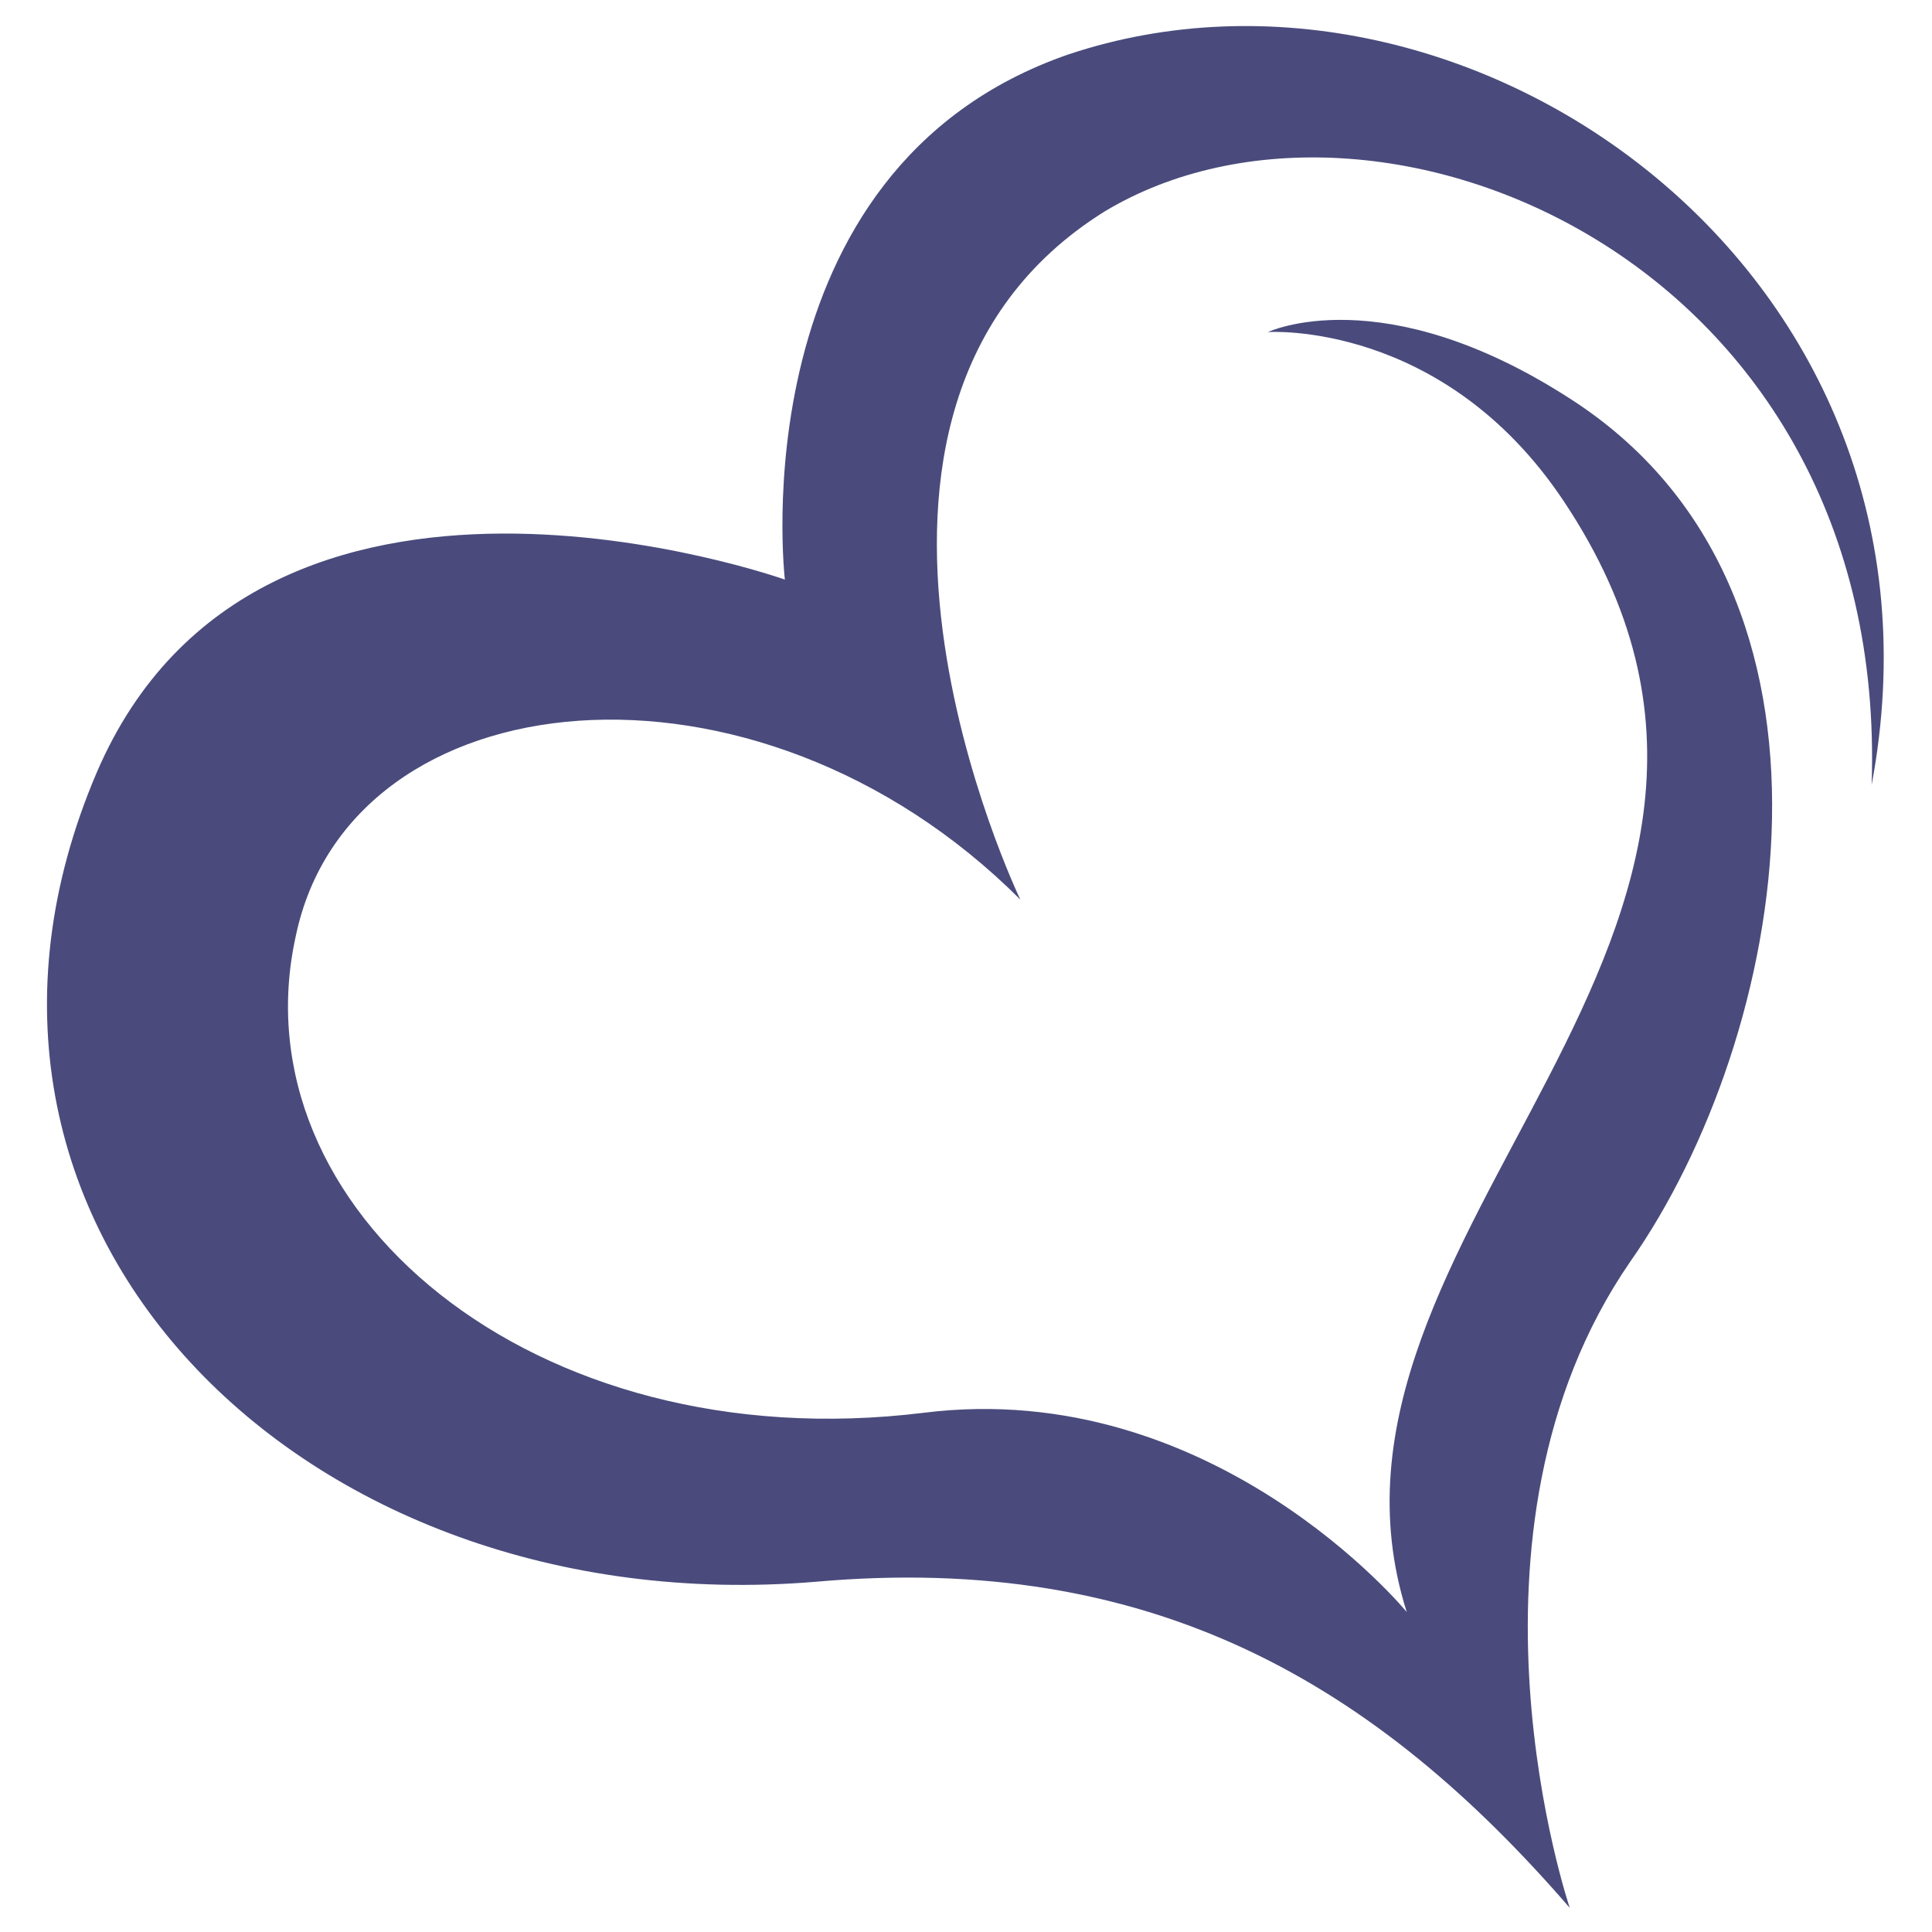 <?xml version="1.0" encoding="utf-8"?>
<!-- Generator: Adobe Illustrator 24.1.0, SVG Export Plug-In . SVG Version: 6.00 Build 0)  -->
<svg version="1.1" id="Layer_1" xmlns="http://www.w3.org/2000/svg" xmlns:xlink="http://www.w3.org/1999/xlink" x="0px" y="0px"
	 width="32px" height="32px" viewBox="0 0 32 32" style="enable-background:new 0 0 32 32;" xml:space="preserve">
<style type="text/css">
	.st0{fill:#4A4B7C;}
</style>
<path class="st0" d="M31,13c1.6-8.5-6.7-14.3-13.3-12.1c-5.5,1.9-4.7,8.7-4.7,8.7S4.3,6.5,1.6,12.8C-1.6,20.3,5,26.9,13.5,26.2
	c5.6-0.5,9.3,1.7,12.5,5.4c0,0-2.1-6.2,1-10.7c2.6-3.7,4-11.1-1-14.3C22.9,4.6,21,5.5,21,5.5s2.9-0.2,4.9,2.8
	c4.8,7.2-4.6,12.1-2.6,18.4c0,0-3.2-3.9-8-3.3C8.8,24.2,3.9,20,4.9,15.5c0.9-4.3,7.6-5,12-0.6c0,0-3.9-8.1,1.4-11.4
	C22.8,0.8,31.3,4.3,31,13z"/>
</svg>

